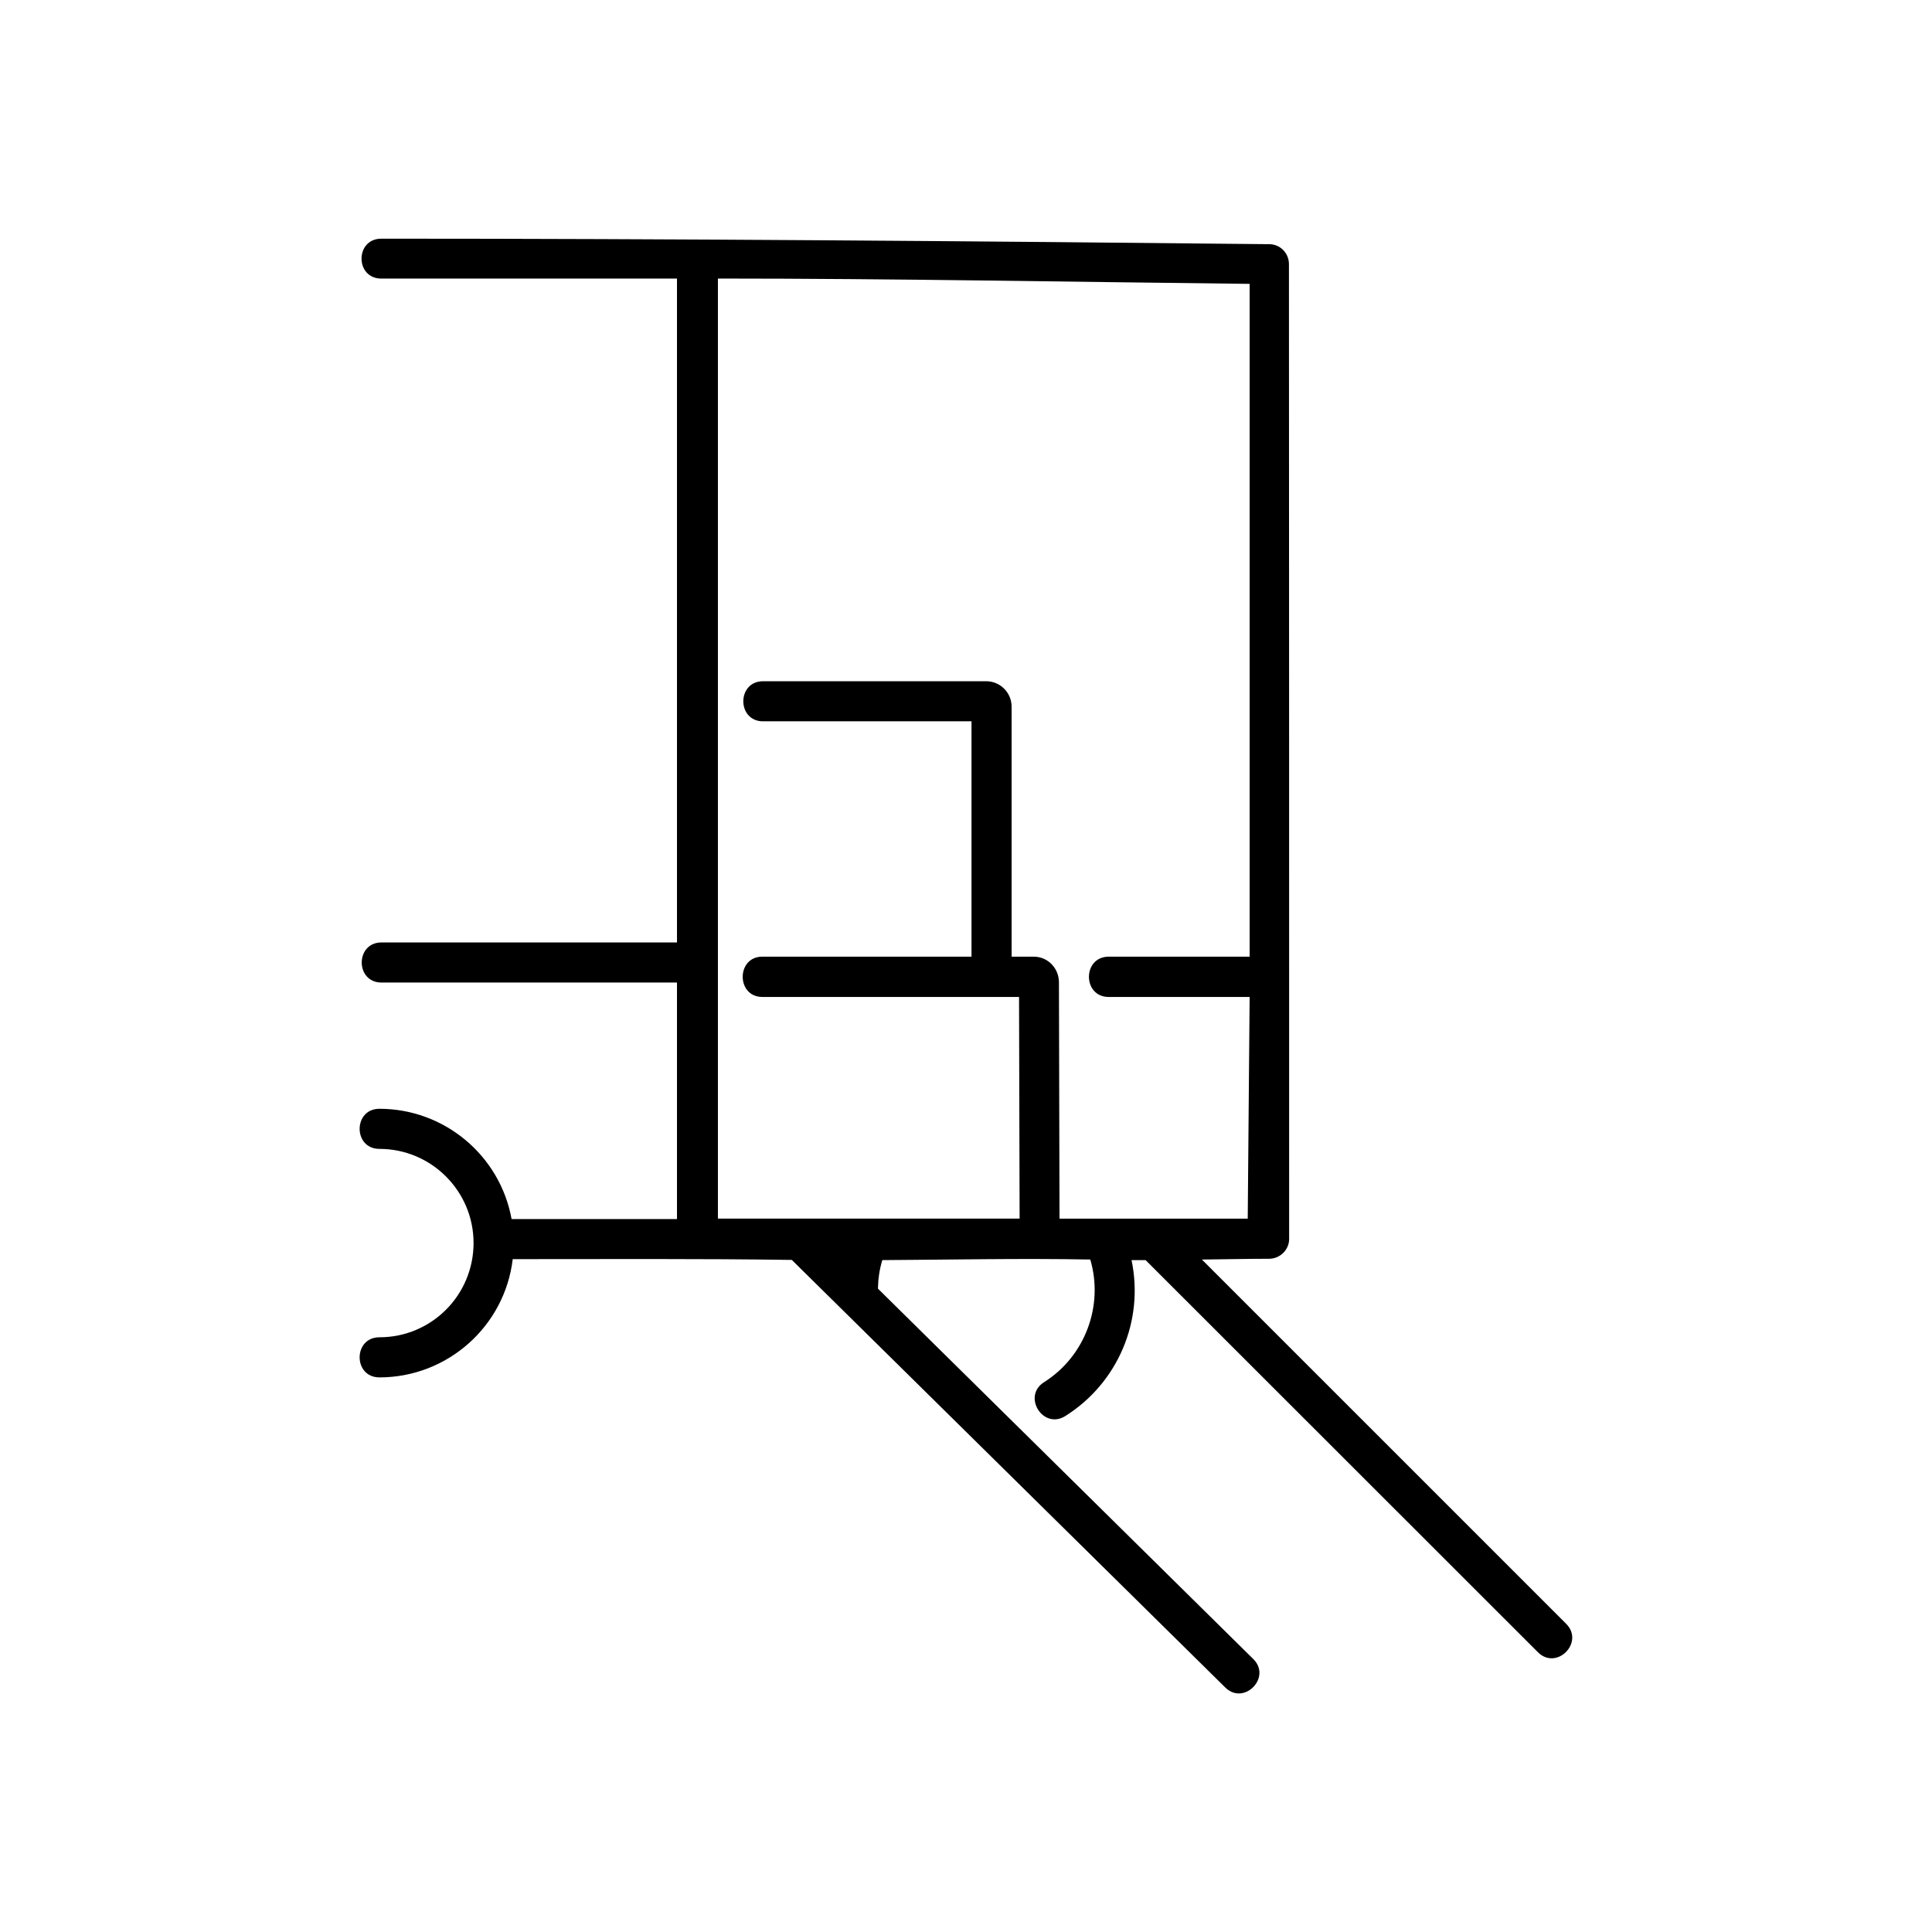<?xml version="1.0" encoding="UTF-8"?>
<!-- Uploaded to: SVG Find, www.svgrepo.com, Generator: SVG Find Mixer Tools -->
<svg fill="#000000" width="800px" height="800px" version="1.1" viewBox="144 144 512 512" xmlns="http://www.w3.org/2000/svg">
 <path d="m485.64 472.3c0 2.922-2.418 5.289-5.34 5.289-5.945 0-11.84 0.152-17.785 0.203l96.531 96.531c4.938 4.938-2.57 12.496-7.508 7.508l-103.94-103.89h-3.727c3.375 16.121-3.629 32.547-17.531 41.312-5.894 3.727-11.539-5.238-5.644-8.969 10.781-6.801 15.871-20.152 12.242-32.496-18.488-0.352-36.578 0.051-55.117 0.152-0.754 2.469-1.109 4.988-1.16 7.559l99.453 98.141c4.988 4.887-2.469 12.445-7.406 7.559l-114.87-113.31c-24.637-0.352-49.324-0.203-73.961-0.203-2.117 17.836-17.332 31.336-35.316 31.336-7.004 0-7.004-10.629 0-10.629 13.805 0 24.938-11.184 24.938-24.988 0-13.754-11.184-24.938-24.938-24.938-7.004 0-7.004-10.629 0-10.629 17.18 0 31.941 12.344 35.016 29.223h43.832v-62.676h-78.293c-7.004 0-7.004-10.629 0-10.629h78.293v-175.93h-78.344c-7.004 0-7.004-10.578 0-10.578 77.336 0 157.74 0.656 235.28 1.461 2.922 0 5.238 2.367 5.238 5.289 0.051 86.102 0.051 172.2 0.051 258.3zm-139.4-137.14c-7.004 0-7.004-10.629 0-10.629h59.098c3.727 0 6.75 3.023 6.75 6.75v66.25h5.894c3.68 0 6.602 3.023 6.648 6.699l0.152 62.723h49.879l0.504-58.746h-37.332c-7.004 0-7.004-10.68 0-10.68h37.332v-178.3c-46.906-0.504-94.012-1.41-140.91-1.41v249.13h79.953l-0.152-58.746h-68.016c-6.953 0-6.953-10.68 0-10.68h55.418v-62.371h-55.219z"/>
</svg>